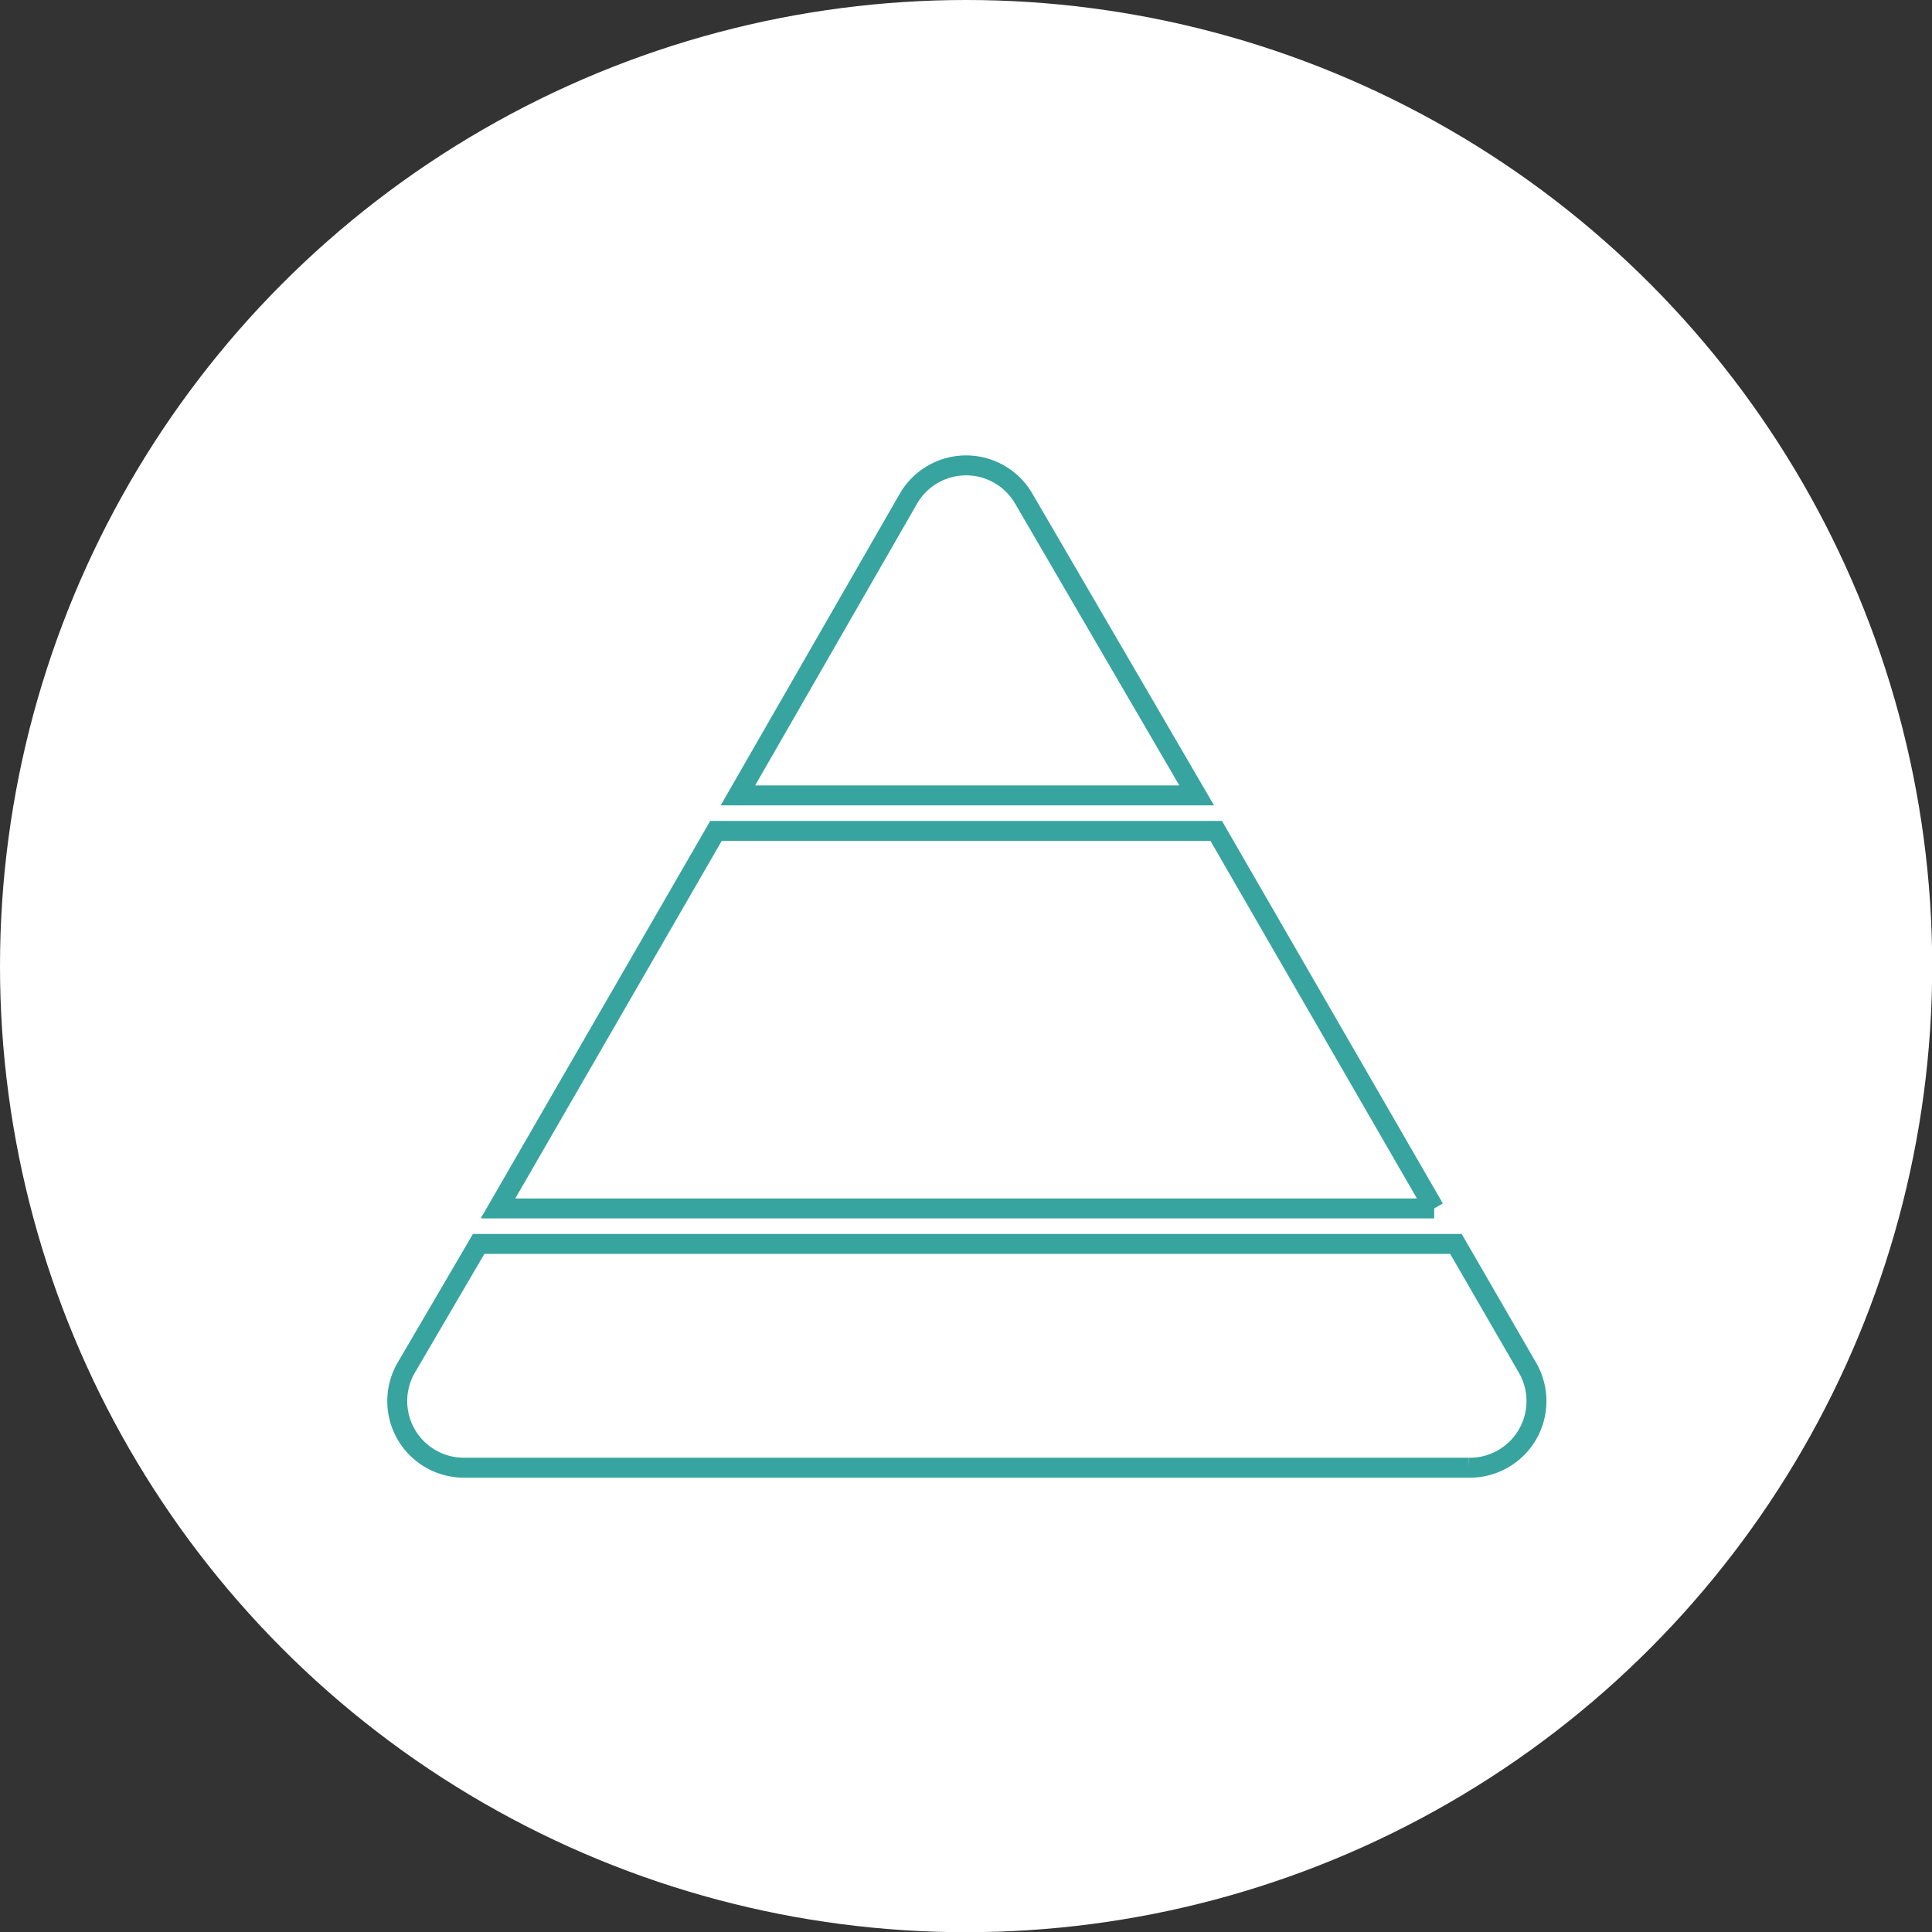 <svg xmlns="http://www.w3.org/2000/svg" viewBox="0 0 96.87 96.87"><rect x="0" y="0" width="96.87" height="96.87" fill="#333333" stroke="none"/><defs><style>.cls-1{fill:#fff}.cls-2{fill:none;stroke:#37a49f;stroke-miterlimit:10}</style></defs><g id="katman_2" data-name="katman 2"><g id="katman_1-2" data-name="katman 1"><circle class="cls-1" cx="48.44" cy="48.44" r="48.44"/><path class="cls-2" d="M60 39.88H37L45.55 25a3.34 3.34 0 0 1 5.78 0zm11.91 20.71H24.97L35.9 41.66h25.08l10.93 18.93zm1.72 13H23.25a3.34 3.34 0 0 1-2.89-5L24 62.37h49l3.59 6.21a3.34 3.34 0 0 1-2.96 5.01z"/></g></g></svg>